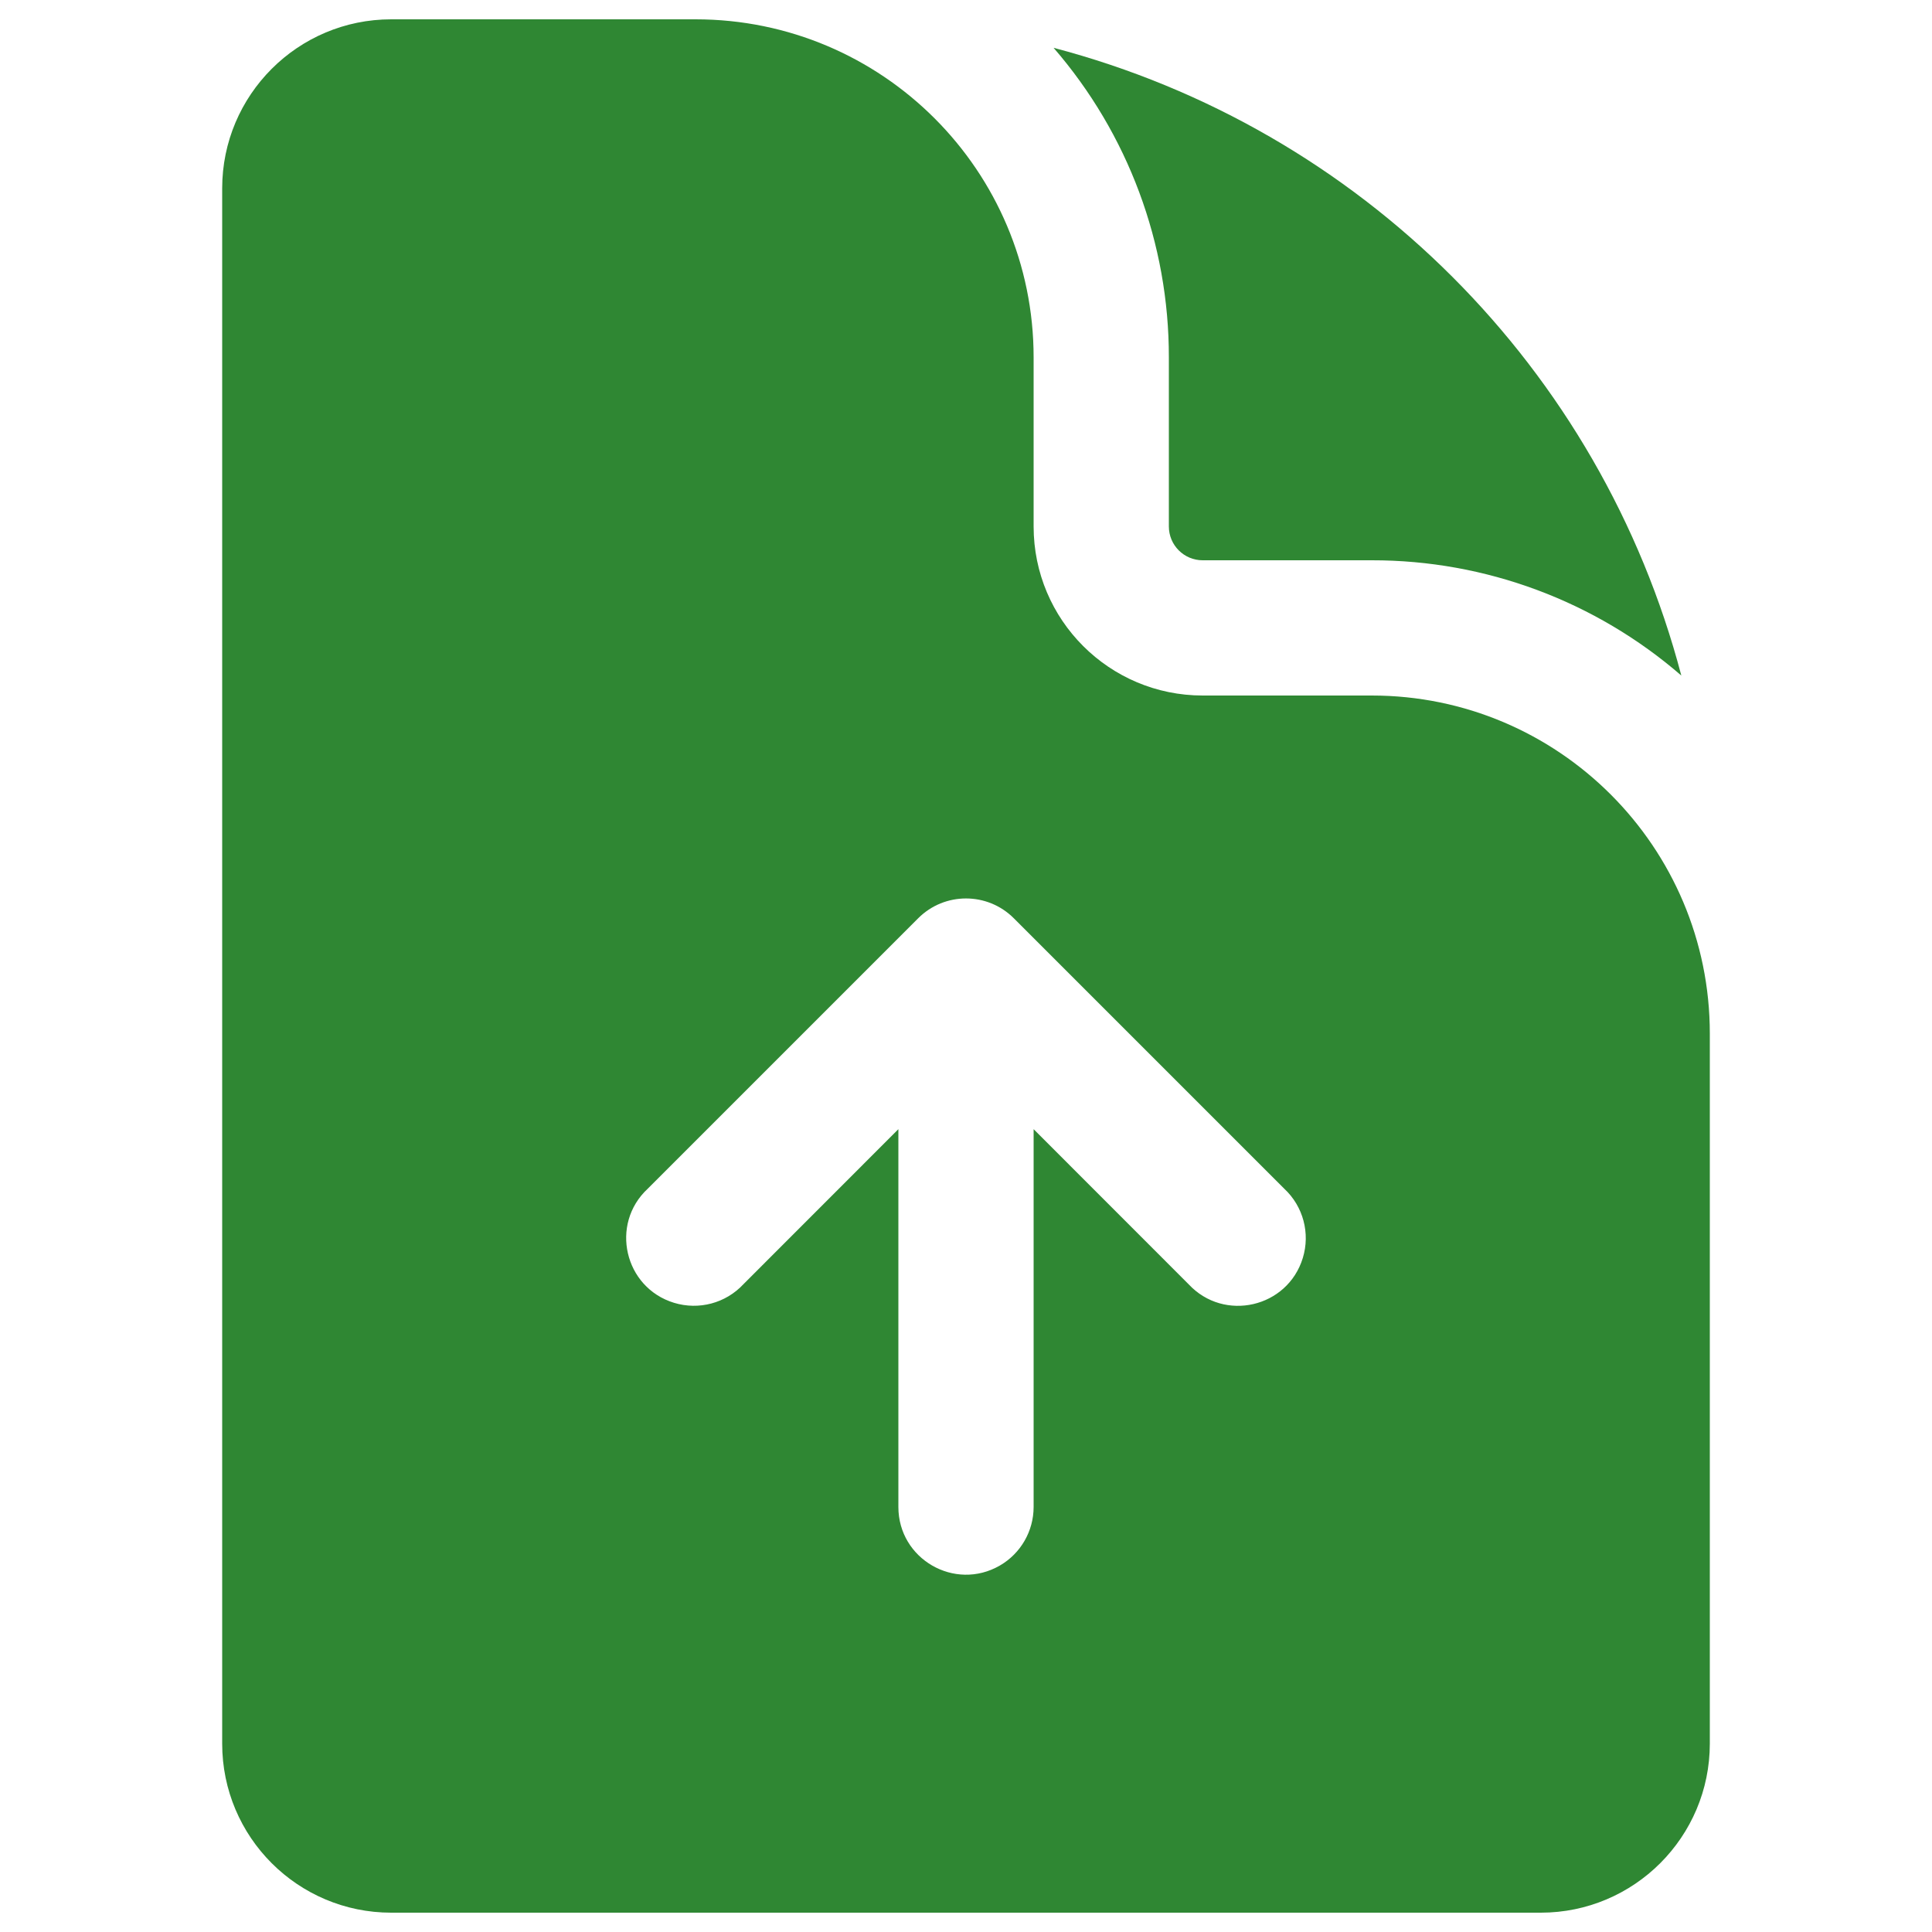 <svg width="24" height="24" viewBox="0 0 24 24" fill="none" xmlns="http://www.w3.org/2000/svg">
<path fill-rule="evenodd" clip-rule="evenodd" d="M4.86 0.24H8.64C10.96 0.24 12.84 2.121 12.84 4.44V6.54C12.84 7.701 13.781 8.64 14.94 8.64H17.04C19.36 8.64 21.24 10.521 21.24 12.84V21.66C21.24 22.819 20.299 23.76 19.14 23.76H4.86C3.7 23.76 2.76 22.82 2.76 21.66V2.34C2.76 1.18 3.701 0.24 4.86 0.24ZM12.594 11.407C12.266 11.079 11.734 11.079 11.406 11.407L8.046 14.767C7.573 15.207 7.755 15.995 8.373 16.184C8.681 16.278 9.015 16.189 9.234 15.954L11.16 14.027V18.72C11.16 19.367 11.86 19.771 12.42 19.448C12.68 19.298 12.84 19.02 12.84 18.72V14.027L14.766 15.954C15.207 16.427 15.995 16.245 16.184 15.627C16.278 15.32 16.189 14.986 15.954 14.767L12.594 11.407Z" fill="#2F8733"/>
<path d="M14.52 4.44C14.522 3.027 14.013 1.661 13.088 0.594C16.903 1.597 19.883 4.577 20.886 8.392C19.819 7.467 18.453 6.958 17.04 6.96H14.94C14.708 6.96 14.52 6.772 14.52 6.54V4.44Z" fill="#2F8733"/>
</svg>
